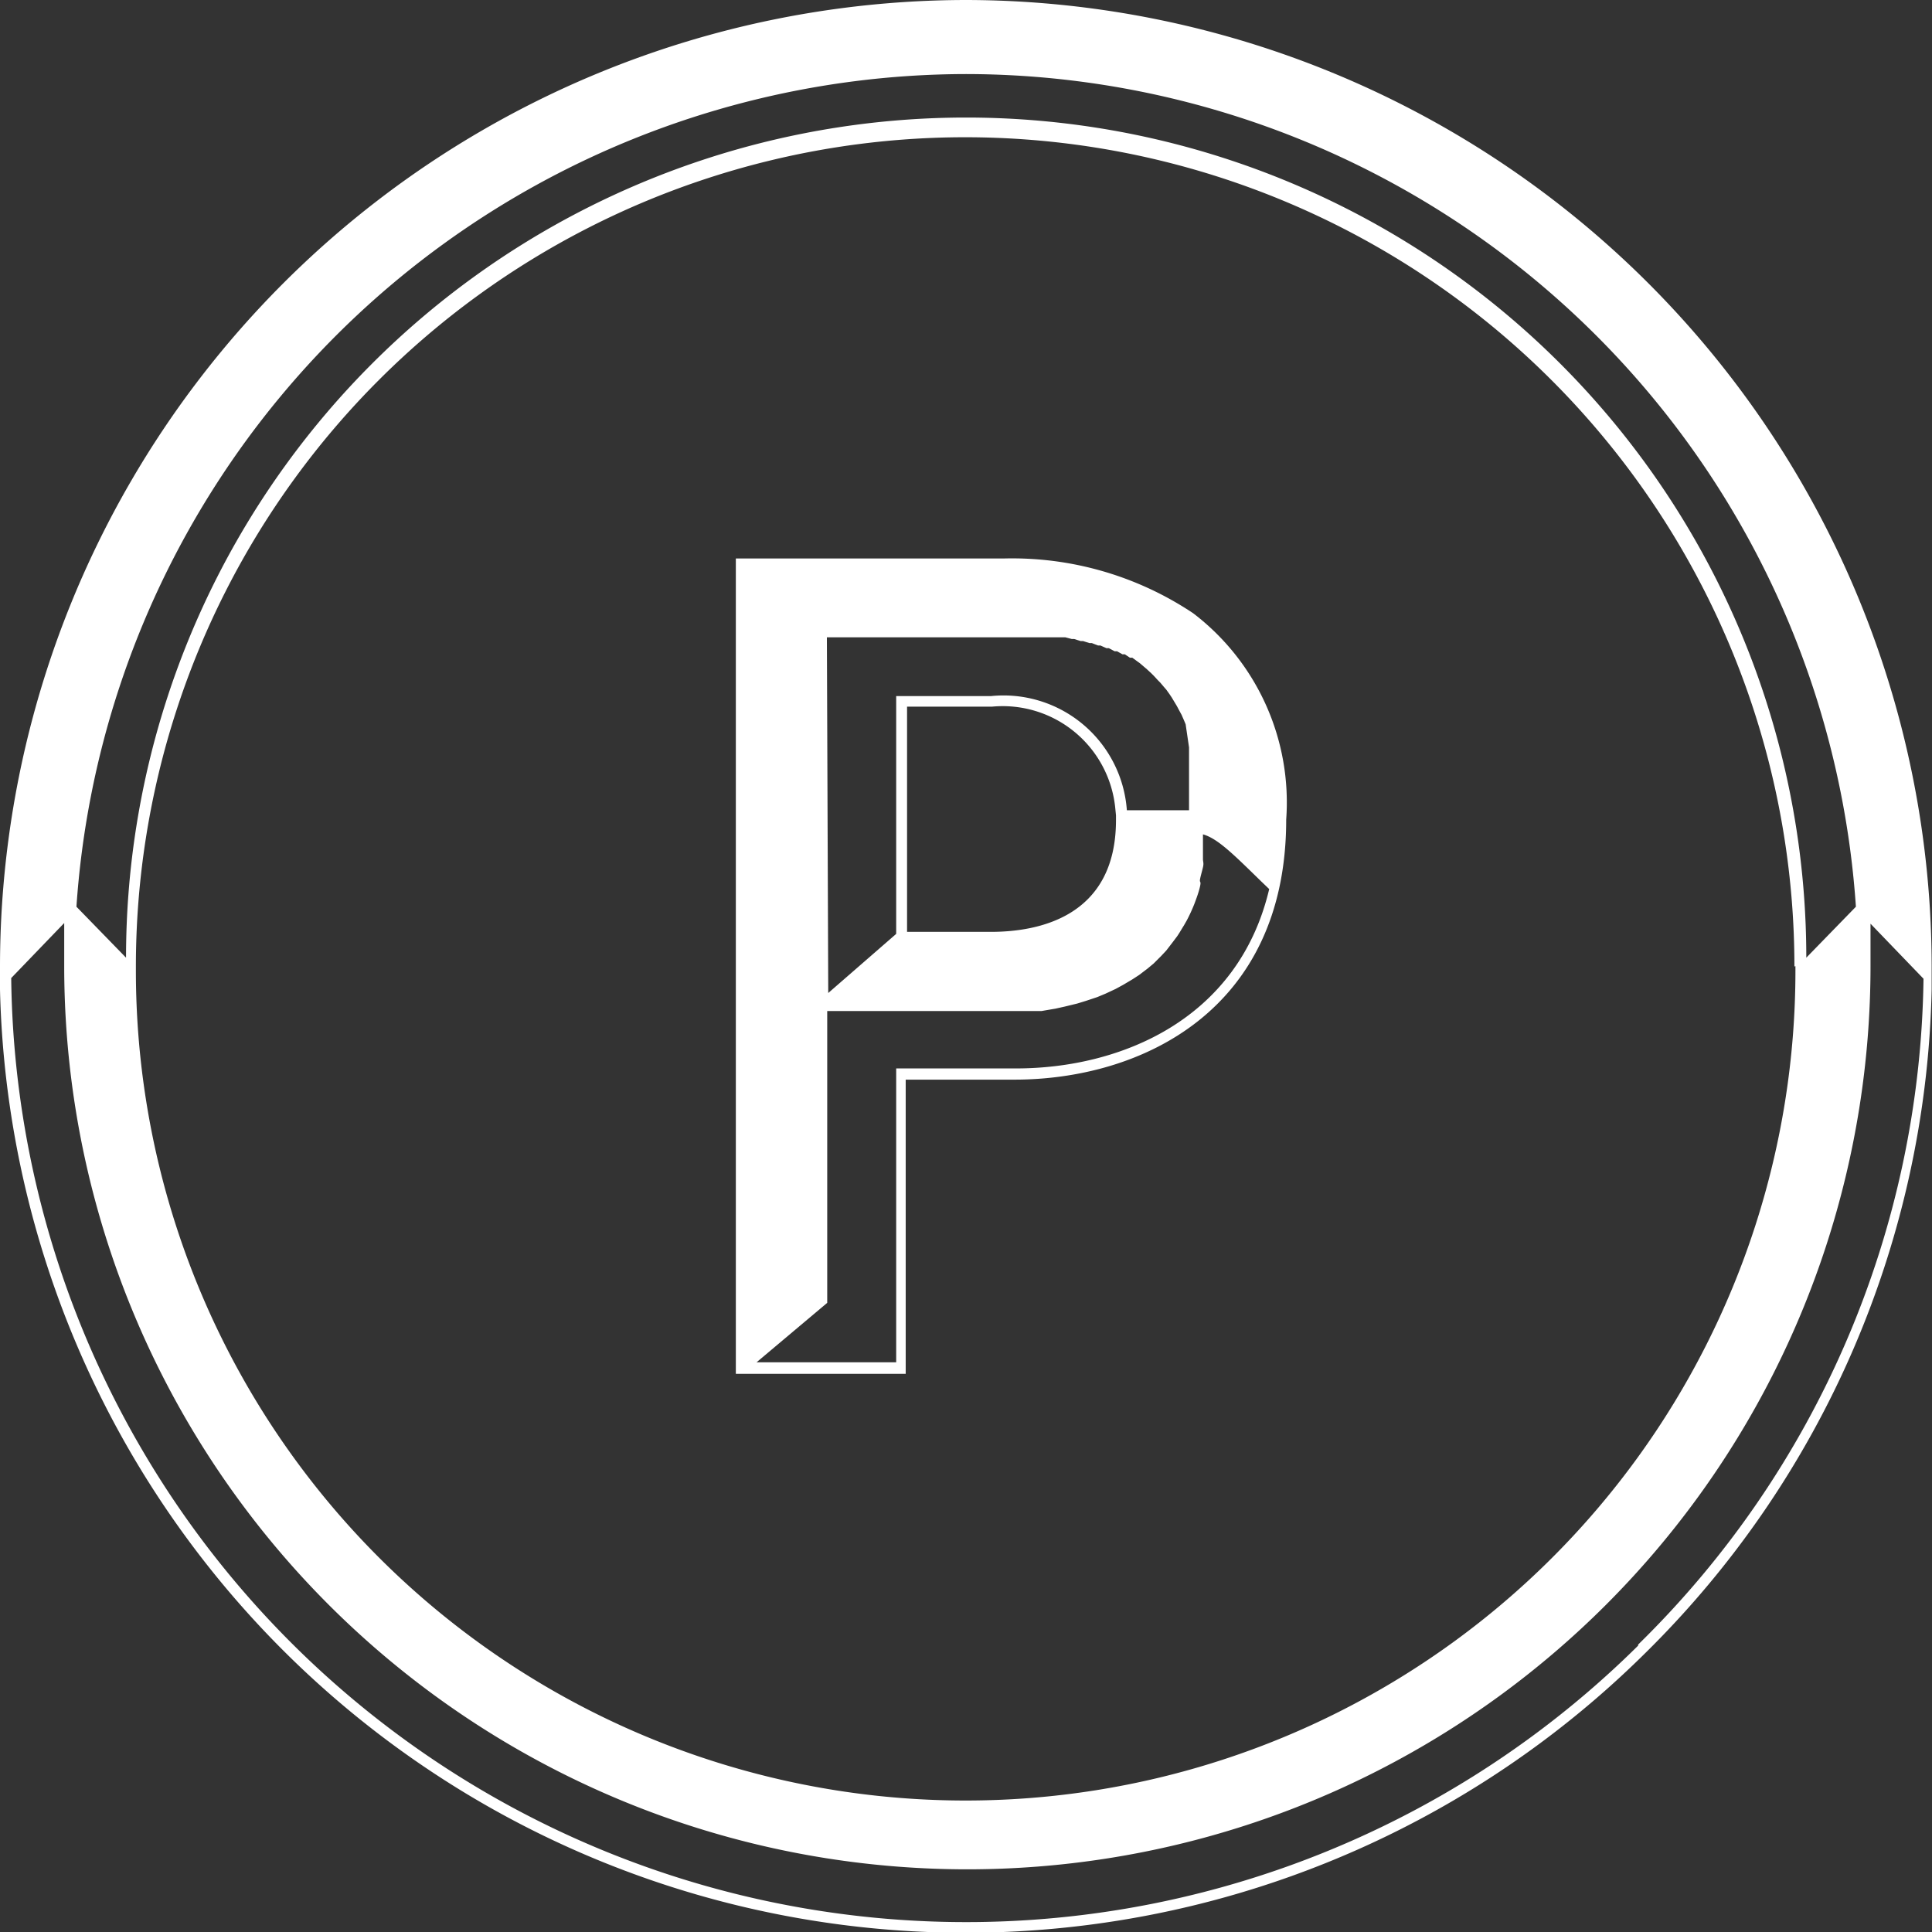 <svg xmlns="http://www.w3.org/2000/svg" viewBox="0 0 56.87 56.87"><rect x="0" y="0" width="56.87" height="56.87" fill="#333333" stroke="none"/><defs><style>.cls-1{fill:#fff;}</style></defs><g id="Capa_2" data-name="Capa 2"><g id="Layer_1" data-name="Layer 1"><path d="M35.12 18.05a9.59 9.59 0 0 0-5.59-1.61h-7.87v24h5v-8.66h3.2c3.69 0 8-2 8-7.65a7 7 0 0 0-2.74-6.08zm-10.78.71h7.02l.19.05h.07l.19.06h.07l.19.06h.07l.18.07h.07l.18.08h.07l.17.09h.07l.16.09h.07l.15.1h.07l.15.11.07.05.14.12.07.06.13.12.07.07.12.13.07.07.11.13.07.08.1.14.06.09.09.15.06.1.08.15.06.11.07.16.05.12.1.68v1.85h-1.83a3.64 3.64 0 0 0-4-3.36h-2.79v7l-2 1.74zM32.85 24v.14c0 2.86-2.3 3.29-3.68 3.29H26.7V20.8h2.51a3.33 3.33 0 0 1 3.62 3zm4.27 1.94l.24.23c-.91 3.86-4.4 5.28-7.45 5.28h-3.53v8.65h-4.11l2.08-1.75v-8.59h6.31l.41-.07.27-.06.37-.09.26-.08.33-.11.24-.1.3-.14.22-.12.27-.16.2-.13.25-.19.18-.15.22-.22.15-.16.2-.26.12-.16c.07-.1.13-.21.2-.32l.08-.14a4.87 4.87 0 0 0 .23-.5c.06-.16.12-.32.16-.49s0-.13 0-.19.06-.26.09-.39 0-.16 0-.24v-.73c.43.12.89.58 1.71 1.38z" class="cls-1"/><path d="M28.44 0A28.47 28.47 0 0 0 0 28.44v.69a28.43 28.43 0 0 0 48.45 19.51 28.26 28.26 0 0 0 8.41-19.52v-.69A28.47 28.47 0 0 0 28.44 0zm0 2.18a26.29 26.29 0 0 1 26.19 24.51l-1.46 1.5a24.73 24.73 0 0 0-49.46 0l-1.46-1.5A26.29 26.29 0 0 1 28.44 2.18zm24.41 26.26v.12A24.4 24.4 0 0 1 4 28.59v-.14a24.41 24.41 0 1 1 48.82 0zm-4.63 20A28.11 28.11 0 0 1 .33 28.79l1.56-1.62v1.27a26.58 26.58 0 0 0 53.17 0v-1.25l1.56 1.62a27.94 27.94 0 0 1-8.4 19.6z" class="cls-1"/></g></g></svg>